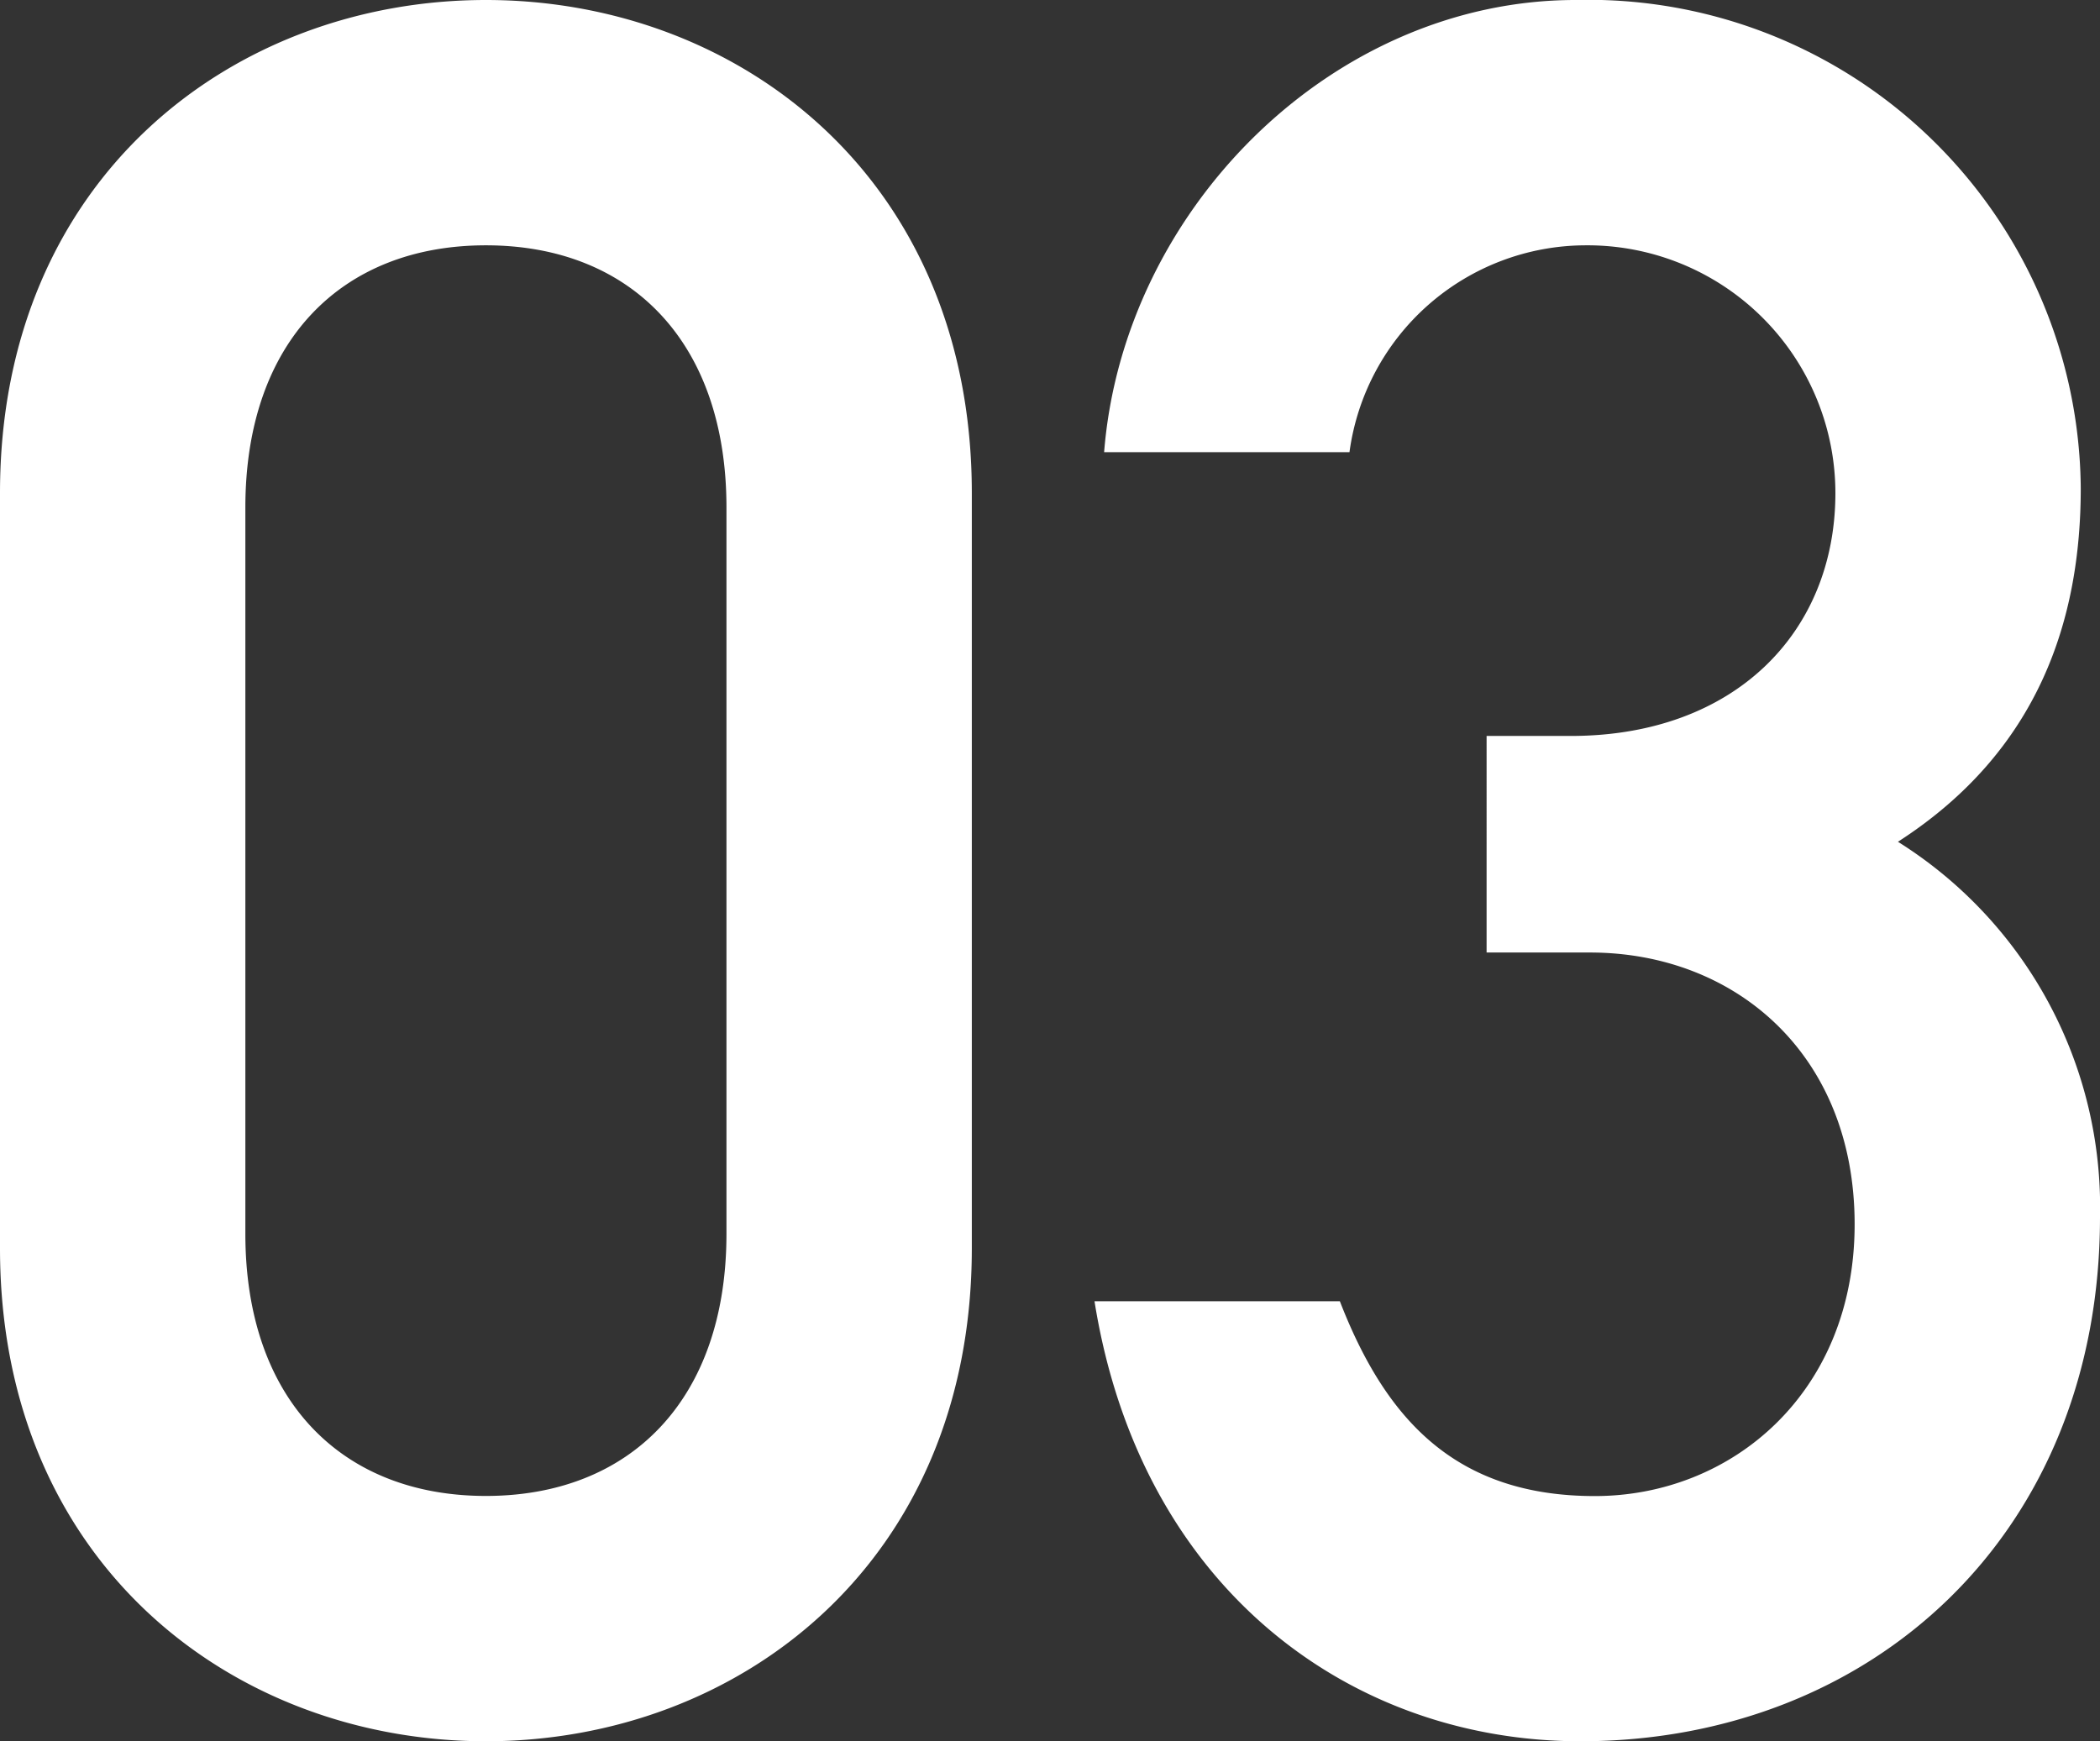 <svg xmlns="http://www.w3.org/2000/svg" width="71.586" height="59.368"><rect width="100%" height="100%" fill="#333333" stroke="none"/><path d="M24.764 42.066c0 5.658-3.28 8.938-8.2 8.938s-8.2-3.28-8.2-8.938V17.302c0-5.658 3.28-8.938 8.2-8.938s8.2 3.28 8.2 8.938zM0 42.558c0 10.742 7.954 16.81 16.564 16.81s16.564-6.068 16.564-16.81V16.81C33.128 6.068 25.174 0 16.564 0S0 6.068 0 16.81zm50.676-10.082h3.526c4.92 0 9.02 3.444 9.02 9.266 0 5.74-4.182 9.266-8.856 9.266-4.756 0-7.134-2.624-8.692-6.642H37.31c1.558 9.754 8.692 15.002 16.564 15.002 9.922 0 17.712-7.052 17.712-17.876A14.7 14.7 0 0064.698 28.7c4.838-3.116 6.232-7.626 6.232-12.054A16.784 16.784 0 0053.71 0c-8.282 0-15.416 7.134-16.072 15.416h8.364a8.14 8.14 0 018.036-7.052 8.452 8.452 0 018.528 8.446c0 4.756-3.444 8.282-9.02 8.282h-2.87z" fill="#fff"/></svg>